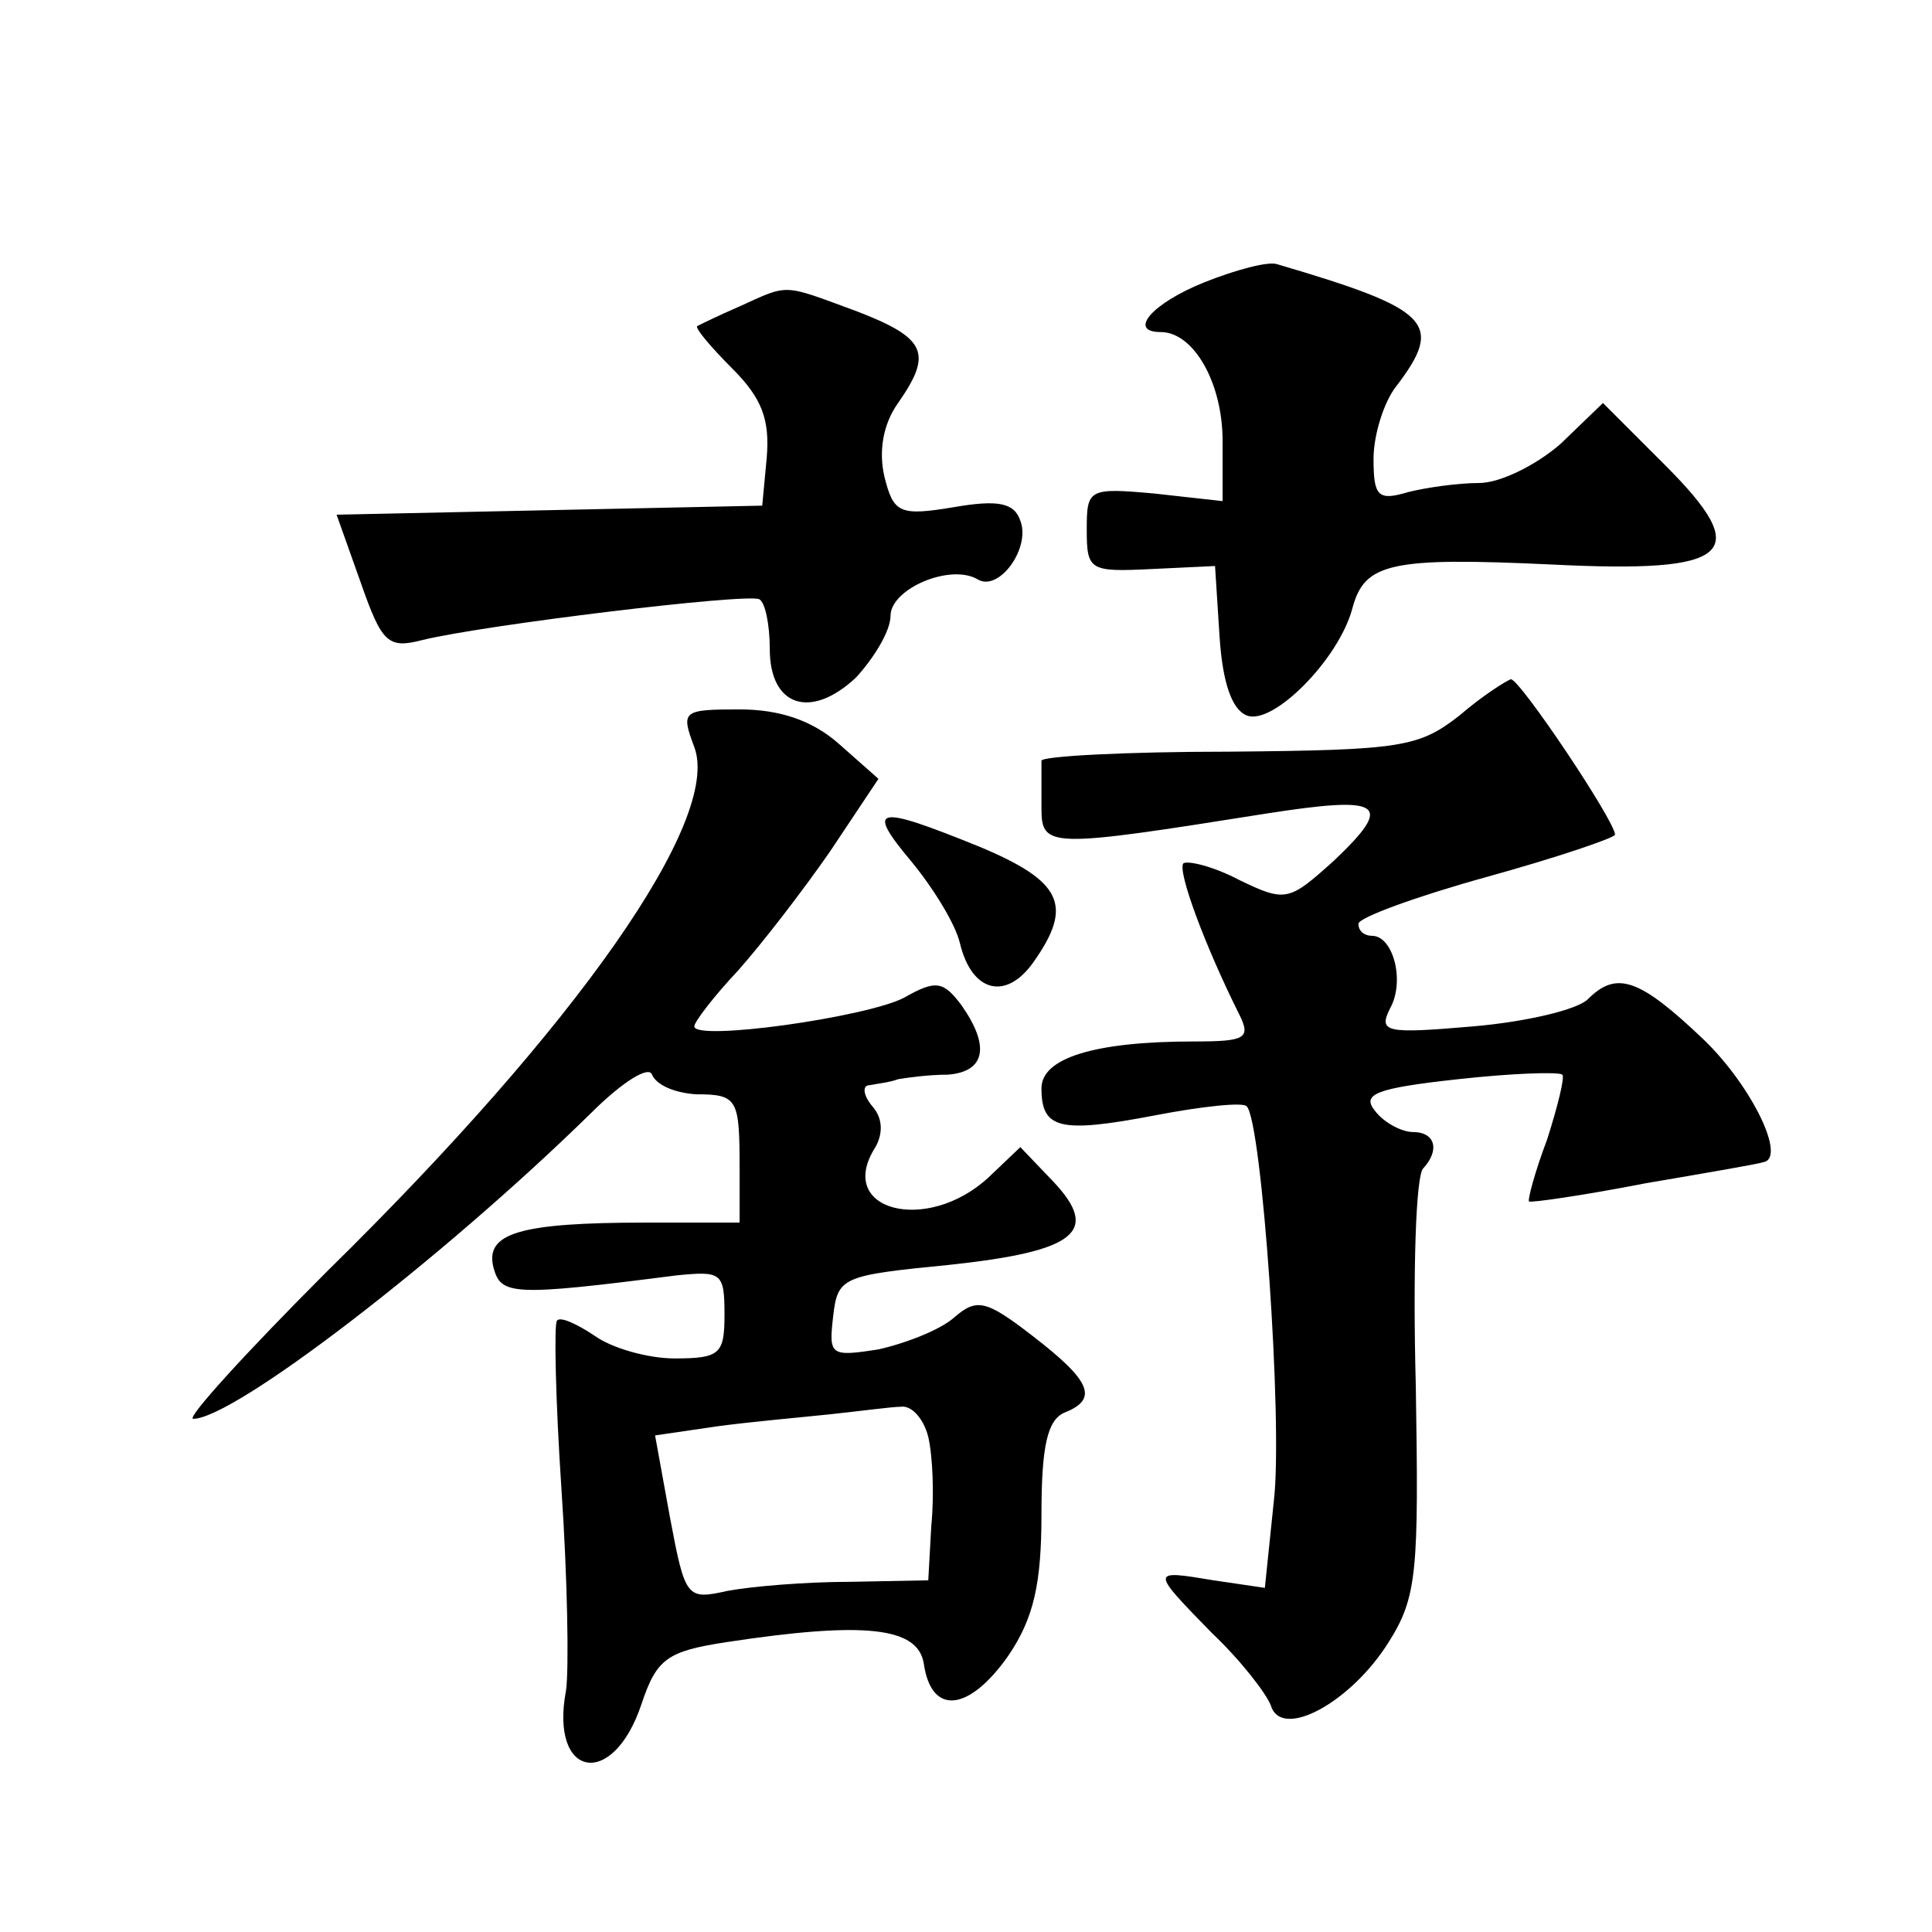 <?xml version="1.0" standalone="no"?>
<!DOCTYPE svg PUBLIC "-//W3C//DTD SVG 20010904//EN"
 "http://www.w3.org/TR/2001/REC-SVG-20010904/DTD/svg10.dtd">
<svg version="1.0" xmlns="http://www.w3.org/2000/svg"
 width="128pt" height="128pt" viewBox="0 0 128 128"
 preserveAspectRatio="xMidYMid meet">
<g transform="translate(0,128) scale(0.1,-0.1)"
fill="#0" stroke="none">
<path d="M798 1093 c-35 -14 -51 -33 -29 -33 22 0 41 -34 41 -72 l0 -40 -45 5 c-44
4 -45 3 -45 -24 0 -27 2 -28 43 -26 l42 2 3 -47 c2 -30 8 -48 18 -52 17 -7 61 37
70 71 8 30 25 34 132 29 120 -6 134 7 75 66 l-41 41 -28 -27 c-16 -14 -40 -26 -54
-26 -14 0 -35 -3 -47 -6 -20 -6 -23 -3 -23 22 0 16 7 38 15 48 32 42 23 51 -79
81 -6 2 -28 -4 -48 -12z M490 1077 c-14 -6 -26 -12 -28 -13 -2 -1 9 -14 23 -28
20 -20 25 -34 23 -59 l-3 -32 -141 -3 -141 -3 16 -45 c14 -40 18 -44 41 -38 41
10 214 31 223 27 4 -2 7 -17 7 -33 0 -38 27 -47 57 -19 12 13 23 31 23 41 0 18
40 35 58 24 14 -8 35 21 28 39 -4 12 -15 14 -44 9 -36 -6 -40 -4 -46 20 -4 17 -1
35 9 49 23 33 19 43 -28 61 -49 18 -44 18 -77 3z M967 806 c-27 -21 -38 -23 -153
-24 -68 0 -124 -3 -124 -6 0 -3 0 -17 0 -31 0 -27 4 -27 149 -4 77 12 85 7 45 -31
-30 -27 -32 -28 -63 -13 -17 9 -34 13 -37 11 -4 -5 14 -54 37 -100 8 -16 4 -18
-30 -18 -66 0 -101 -11 -101 -31 0 -27 12 -30 75 -18 31 6 59 9 61 6 10 -10 24
-209 18 -261 l-6 -58 -34 5 c-42 7 -42 7 -1 -35 19 -18 36 -40 39 -48 7 -23 53
2 78 42 19 30 20 47 18 170 -2 75 0 140 5 144 11 12 8 24 -7 24 -7 0 -19 6 -25
14 -9 11 0 15 55 21 36 4 67 5 69 3 2 -1 -3 -21 -10 -43 -8 -21 -13 -40 -12 -41
1 -1 36 4 77 12 41 7 76 13 78 14 16 2 -7 50 -39 81 -43 41 -58 46 -77 27 -7 -7
-41 -15 -76 -18 -58 -5 -63 -4 -55 12 10 18 2 48 -12 48 -5 0 -9 3 -9 8 0 4 38
18 85 31 47 13 85 26 85 28 0 9 -63 103 -69 103 -3 -1 -19 -11 -34 -24z M460 785
c18 -48 -77 -184 -243 -347 -54 -54 -94 -98 -89 -98 27 0 165 106 263 202 22 22
39 32 41 26 3 -7 15 -12 29 -13 28 0 29 -3 29 -50 l0 -35 -62 0 c-84 0 -107 -7
-101 -30 5 -18 12 -19 121 -5 30 3 32 2 32 -26 0 -26 -3 -29 -33 -29 -18 0 -42
7 -53 15 -12 8 -23 13 -25 10 -2 -2 -1 -52 3 -112 4 -59 5 -119 3 -133 -11 -58
31 -66 50 -9 10 30 17 35 56 41 92 14 127 10 131 -14 5 -35 30 -32 56 5 17 25 22
48 22 94 0 45 4 62 15 67 23 9 18 21 -21 51 -31 24 -37 25 -52 12 -9 -8 -32 -17
-50 -21 -32 -5 -33 -4 -30 22 3 26 6 27 77 34 84 9 100 22 69 55 l-22 23 -21 -20
c-41 -38 -102 -22 -75 20 5 9 5 19 -2 27 -6 7 -7 14 -2 14 5 1 14 2 19 4 6 1 20
3 33 3 25 2 28 19 9 46 -12 16 -17 17 -38 5 -25 -13 -139 -29 -139 -19 0 3 13 20
29 37 16 18 43 53 61 79 l32 48 -26 23 c-18 16 -40 23 -66 23 -38 0 -39 -1 -30
-25z m155 -457 c3 -13 4 -39 2 -59 l-2 -36 -52 -1 c-29 0 -65 -3 -81 -6 -27 -6
-28 -5 -38 48 l-10 55 41 6 c22 3 56 6 75 8 19 2 41 5 47 5 7 1 15 -8 18 -20z M604
709 c14 -17 29 -41 32 -54 8 -33 31 -38 49 -12 26 37 19 53 -36 76 -69 28 -76 27
-45 -10z"/>
</g>
</svg>
